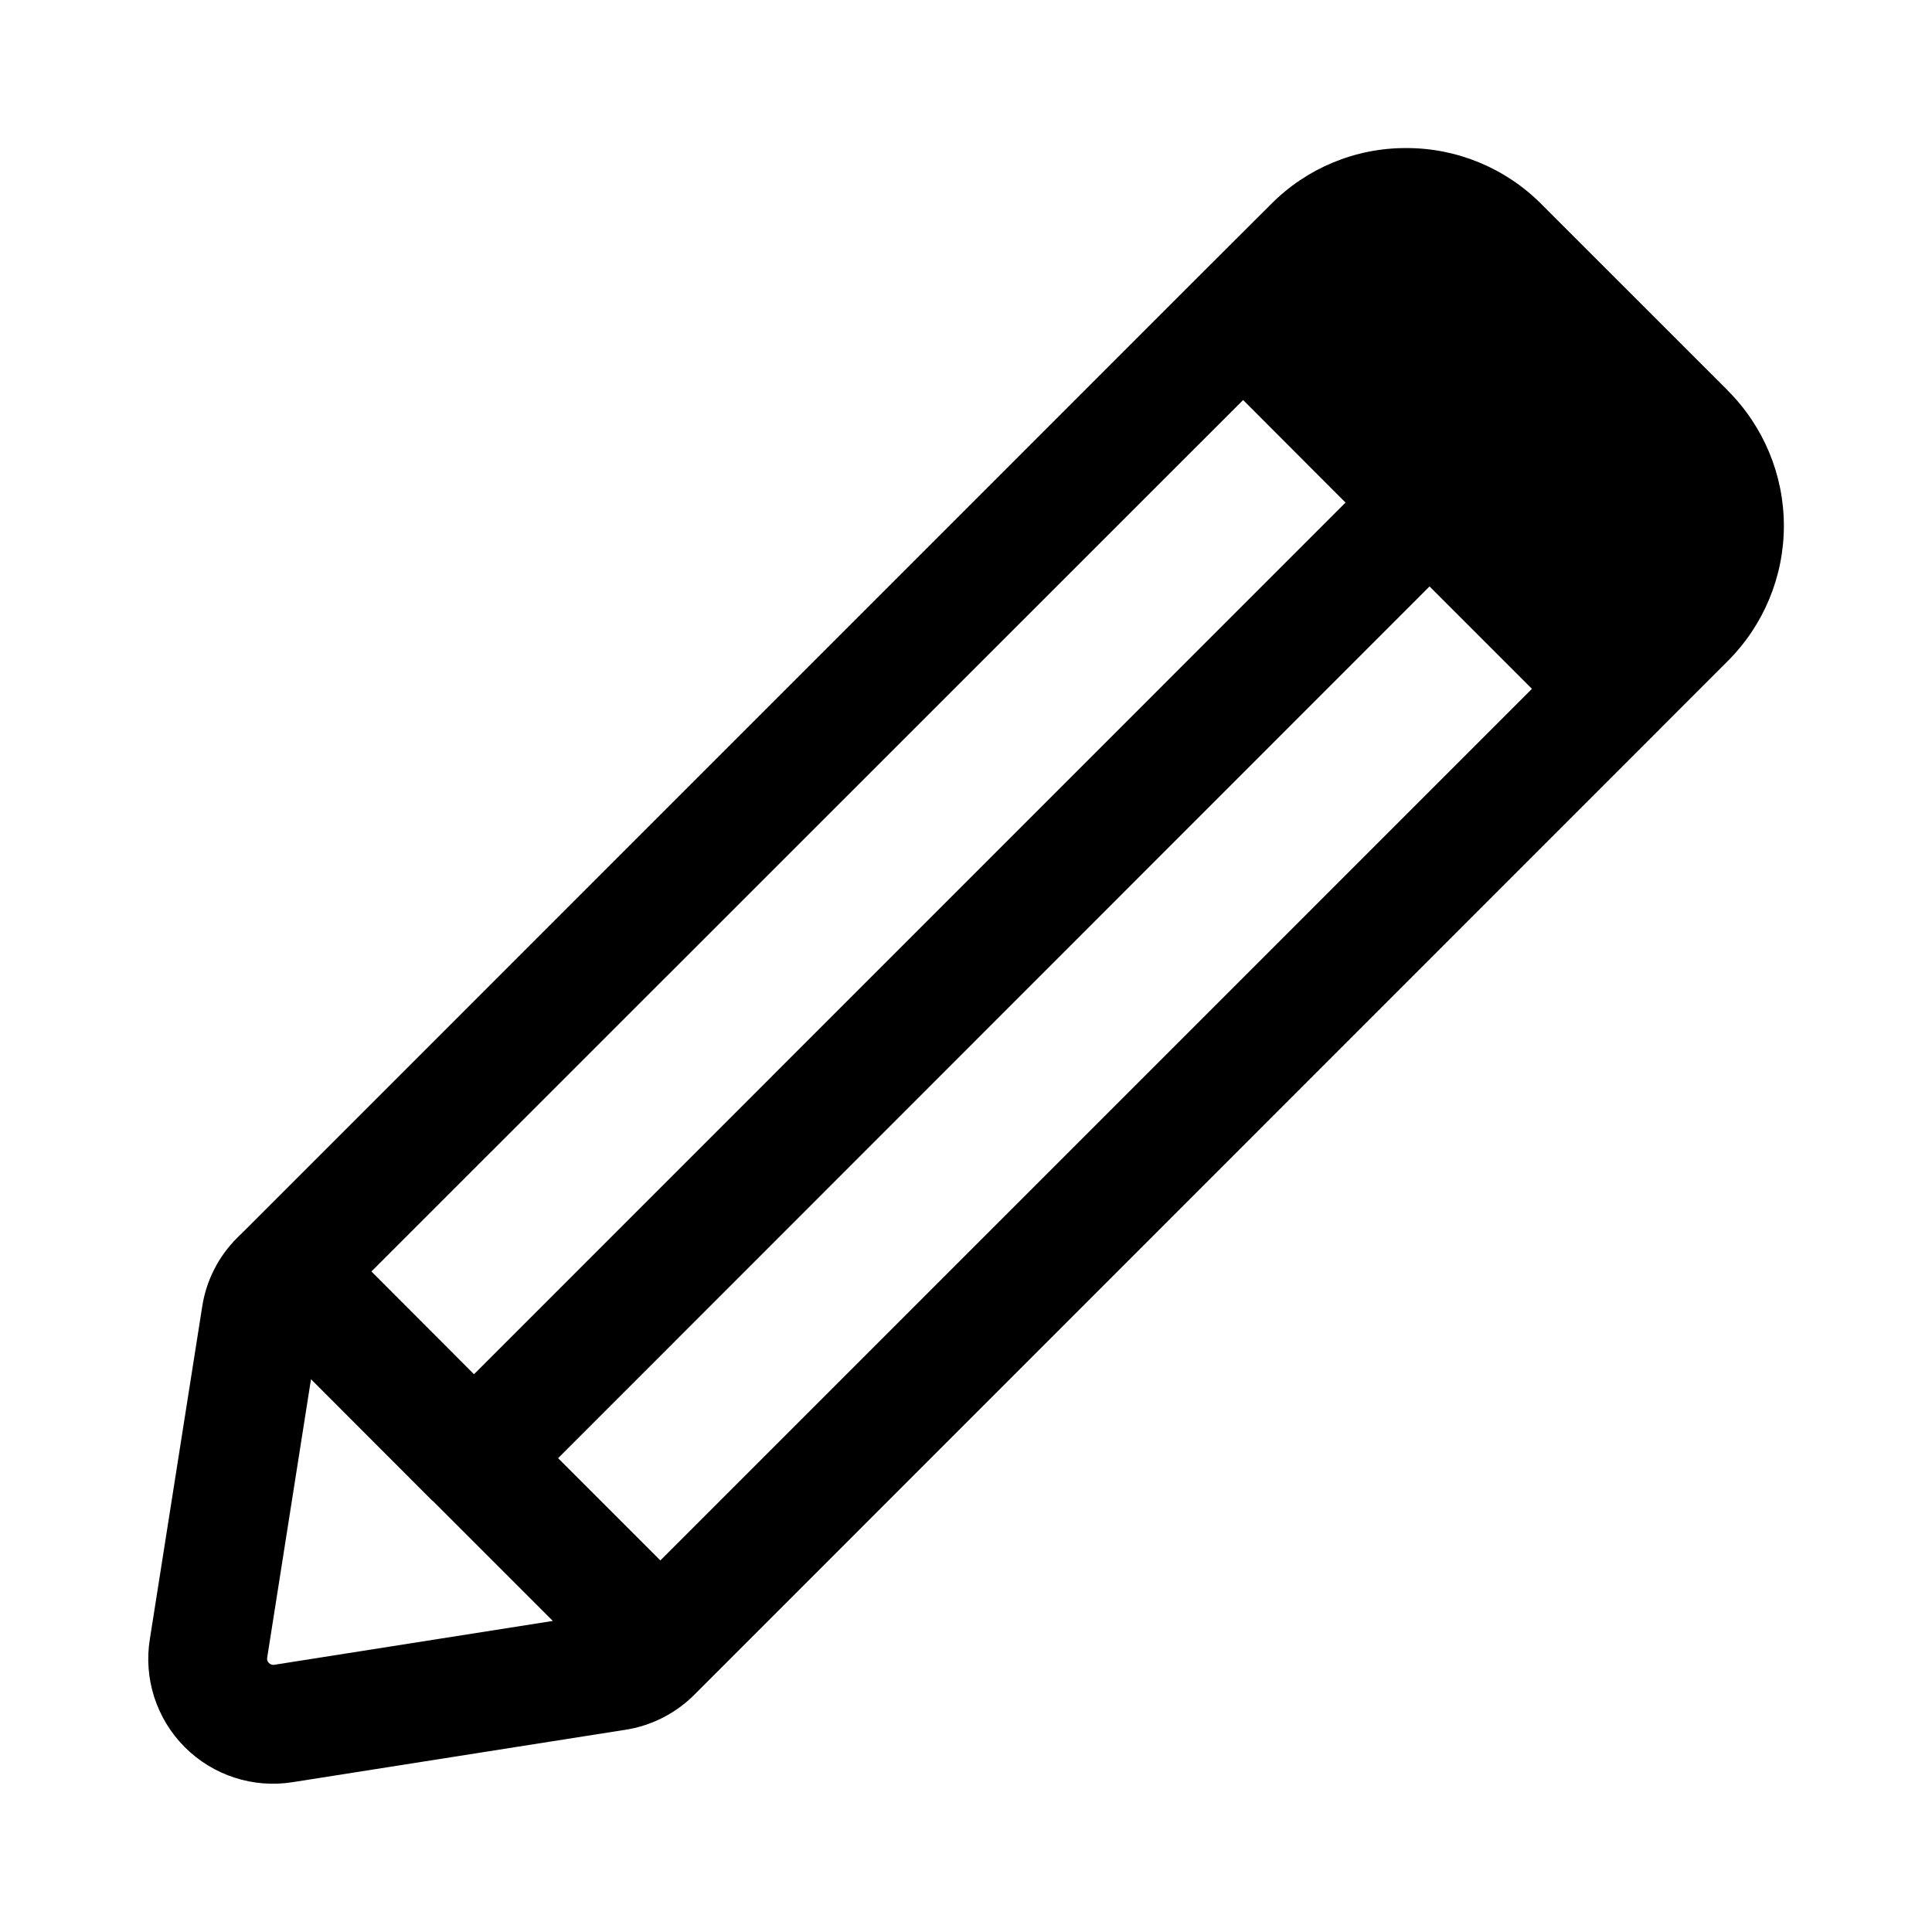 <?xml version="1.0" encoding="UTF-8"?>
<!-- Uploaded to: SVG Repo, www.svgrepo.com, Generator: SVG Repo Mixer Tools -->
<svg fill="#000000" width="800px" height="800px" version="1.1" viewBox="144 144 512 512" xmlns="http://www.w3.org/2000/svg">
 <path d="m601.88 247.48-49.367-49.359 0.004 0.004c-9.488-9.559-22.41-14.922-35.883-14.887h-0.07c-13.426-0.02-26.301 5.34-35.746 14.887l-18.492 18.453-253.05 253.08-2.41 2.363h0.004c-4.996 4.965-8.258 11.402-9.305 18.367l-13.84 87.906c-1.723 10.492 1.711 21.176 9.223 28.703 7.508 7.527 18.184 10.984 28.68 9.285l87.891-13.84v0.004c7.102-1.062 13.66-4.406 18.691-9.527l273.64-273.71h-0.004c9.535-9.5 14.898-22.402 14.898-35.863 0-13.461-5.363-26.367-14.898-35.867zm-282.88 310.05-27.098-27.098 230.94-231.02 27.137 27.137zm154.44-307.52 27.141 27.176-230.97 231-27.184-27.23zm-256.79 335.18c-0.512 0.078-1.023-0.098-1.379-0.473-0.402-0.367-0.578-0.922-0.457-1.457l11.605-73.75 32 32.047c0.133 0.133 0.301 0.227 0.441 0.363l31.645 31.645z"/>
</svg>